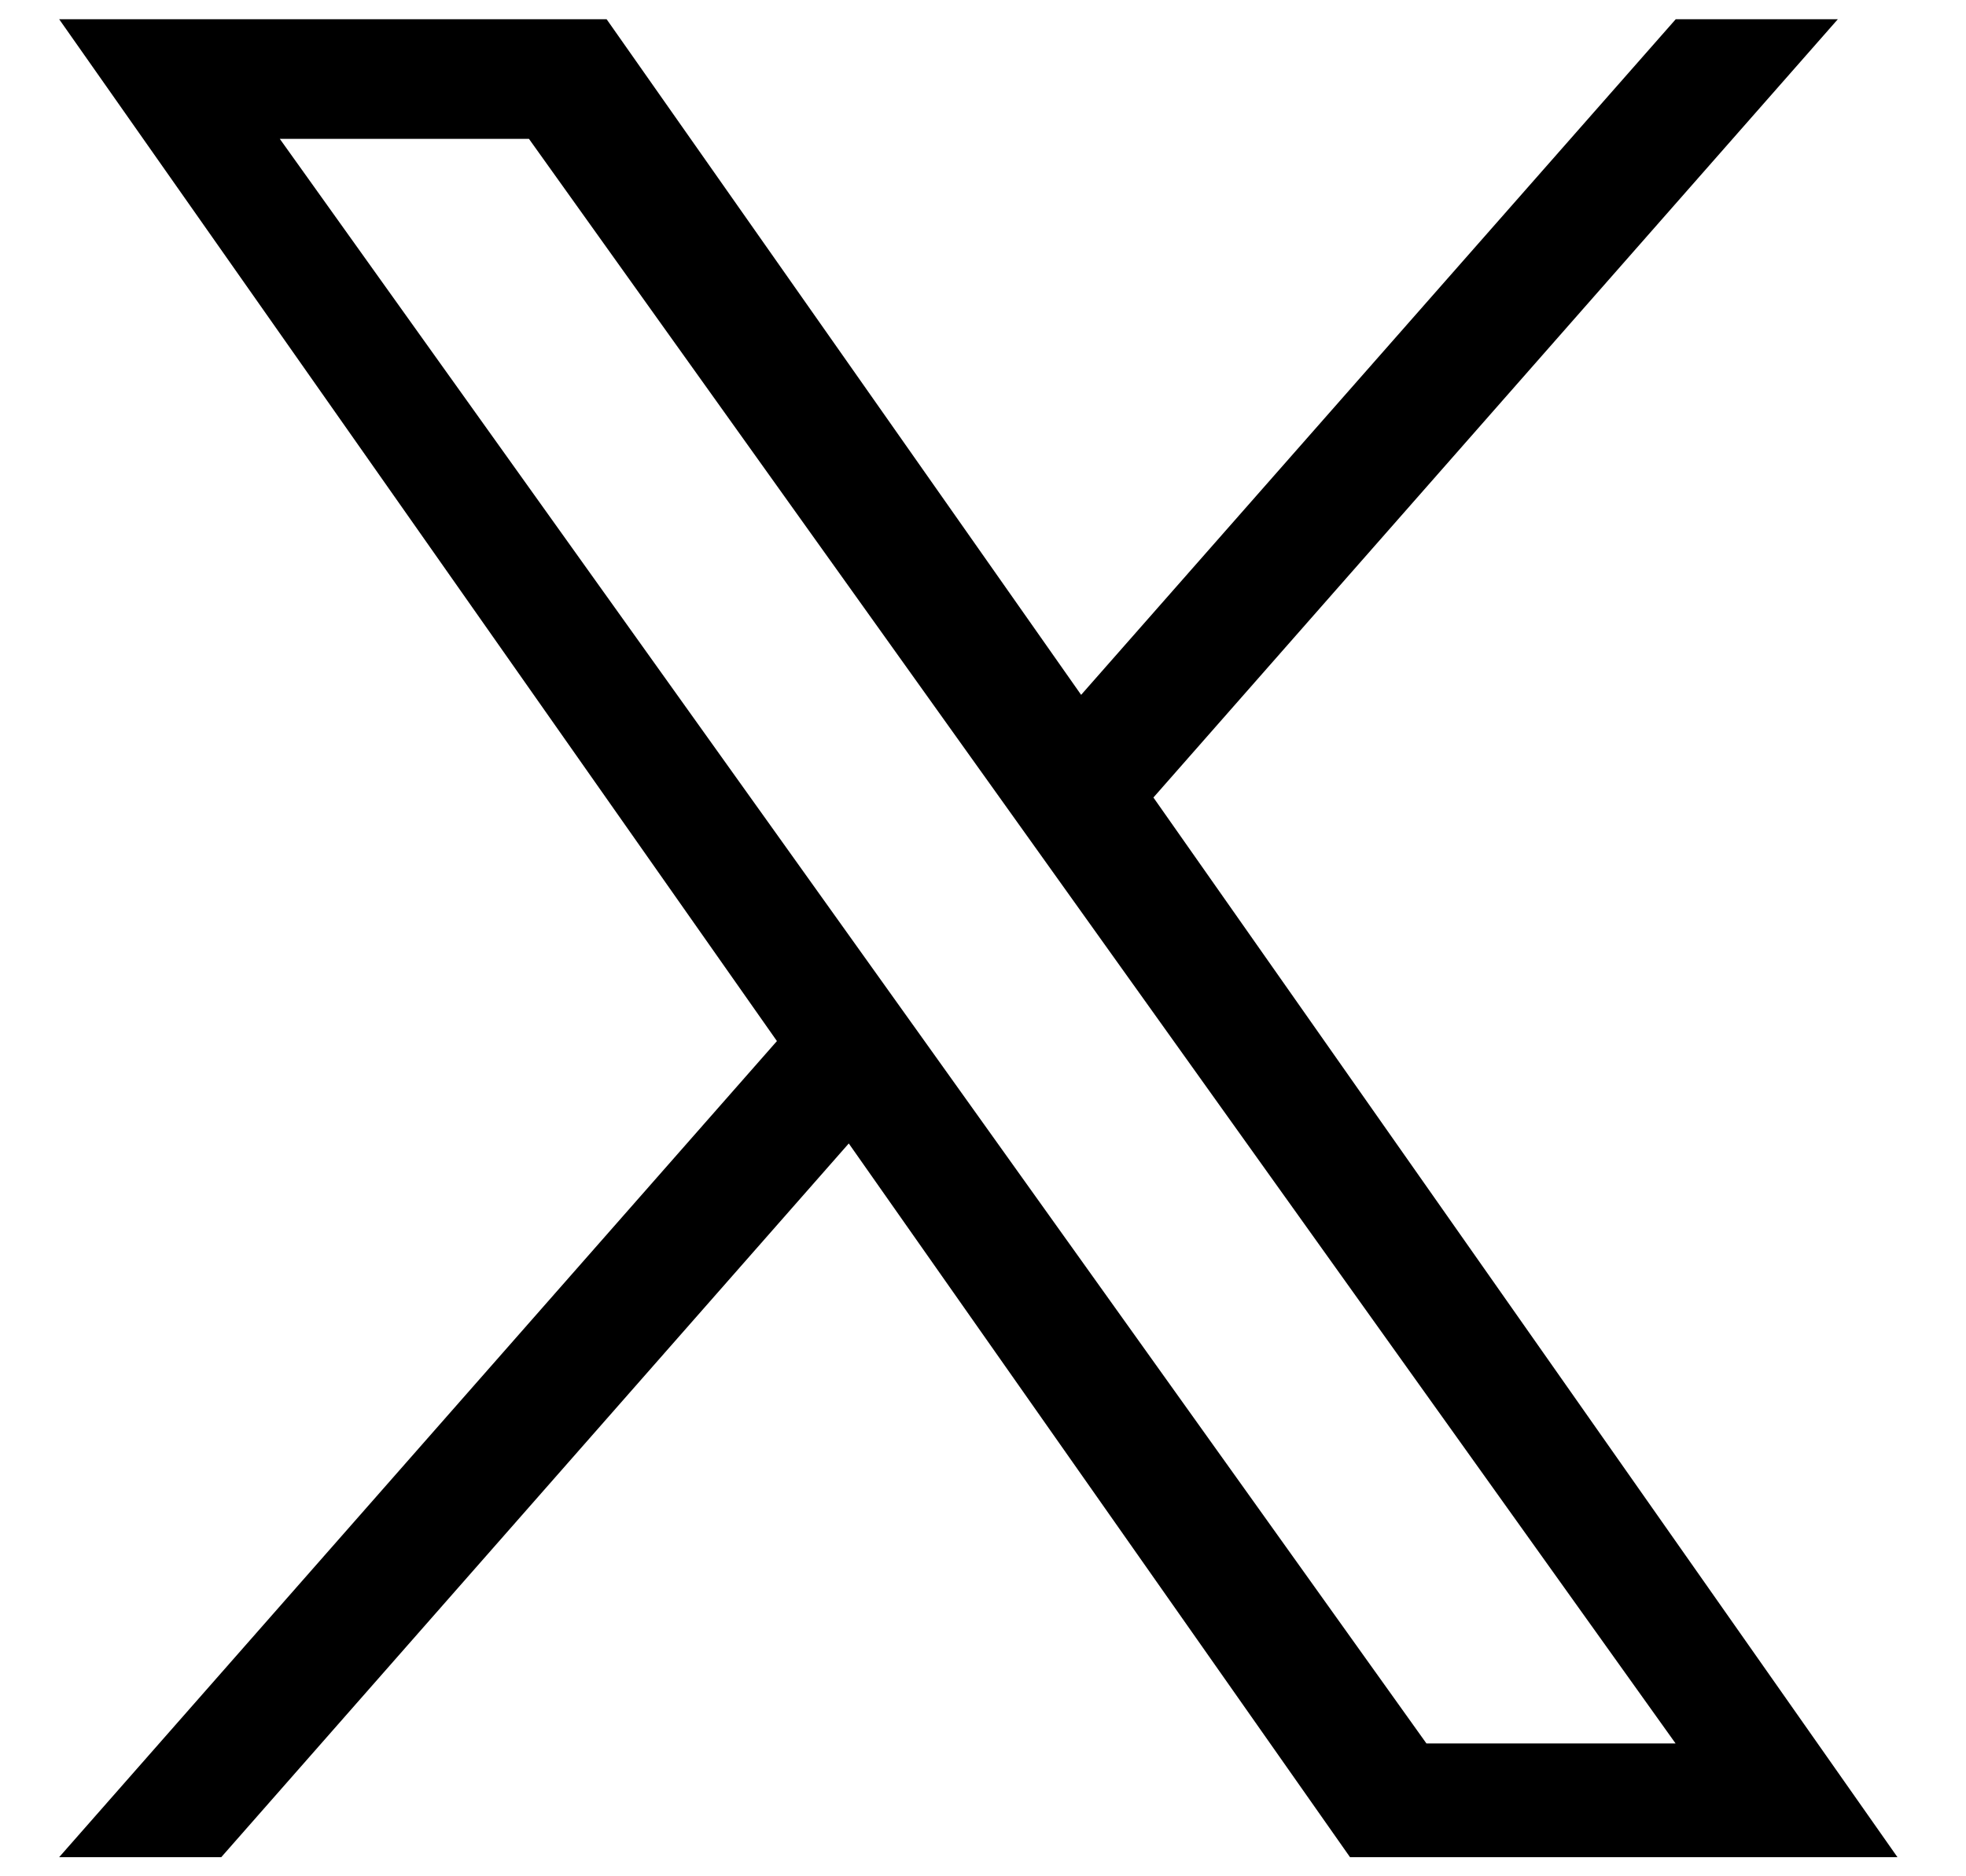 <svg width="22" height="21" viewBox="0 0 22 21" fill="none"
    xmlns="http://www.w3.org/2000/svg">
    <path d="M12.907 8.926L20.566 0.215H18.752L12.098 7.777L6.788 0.215H0.662L8.694 11.652L0.662 20.786H2.476L9.498 12.798L15.107 20.786H21.233M3.131 1.554H5.919L18.75 19.513H15.962" fill="#979797" style="fill:#979797;fill:color(display-p3 0.592 0.592 0.592);fill-opacity:1;"/>
</svg>
